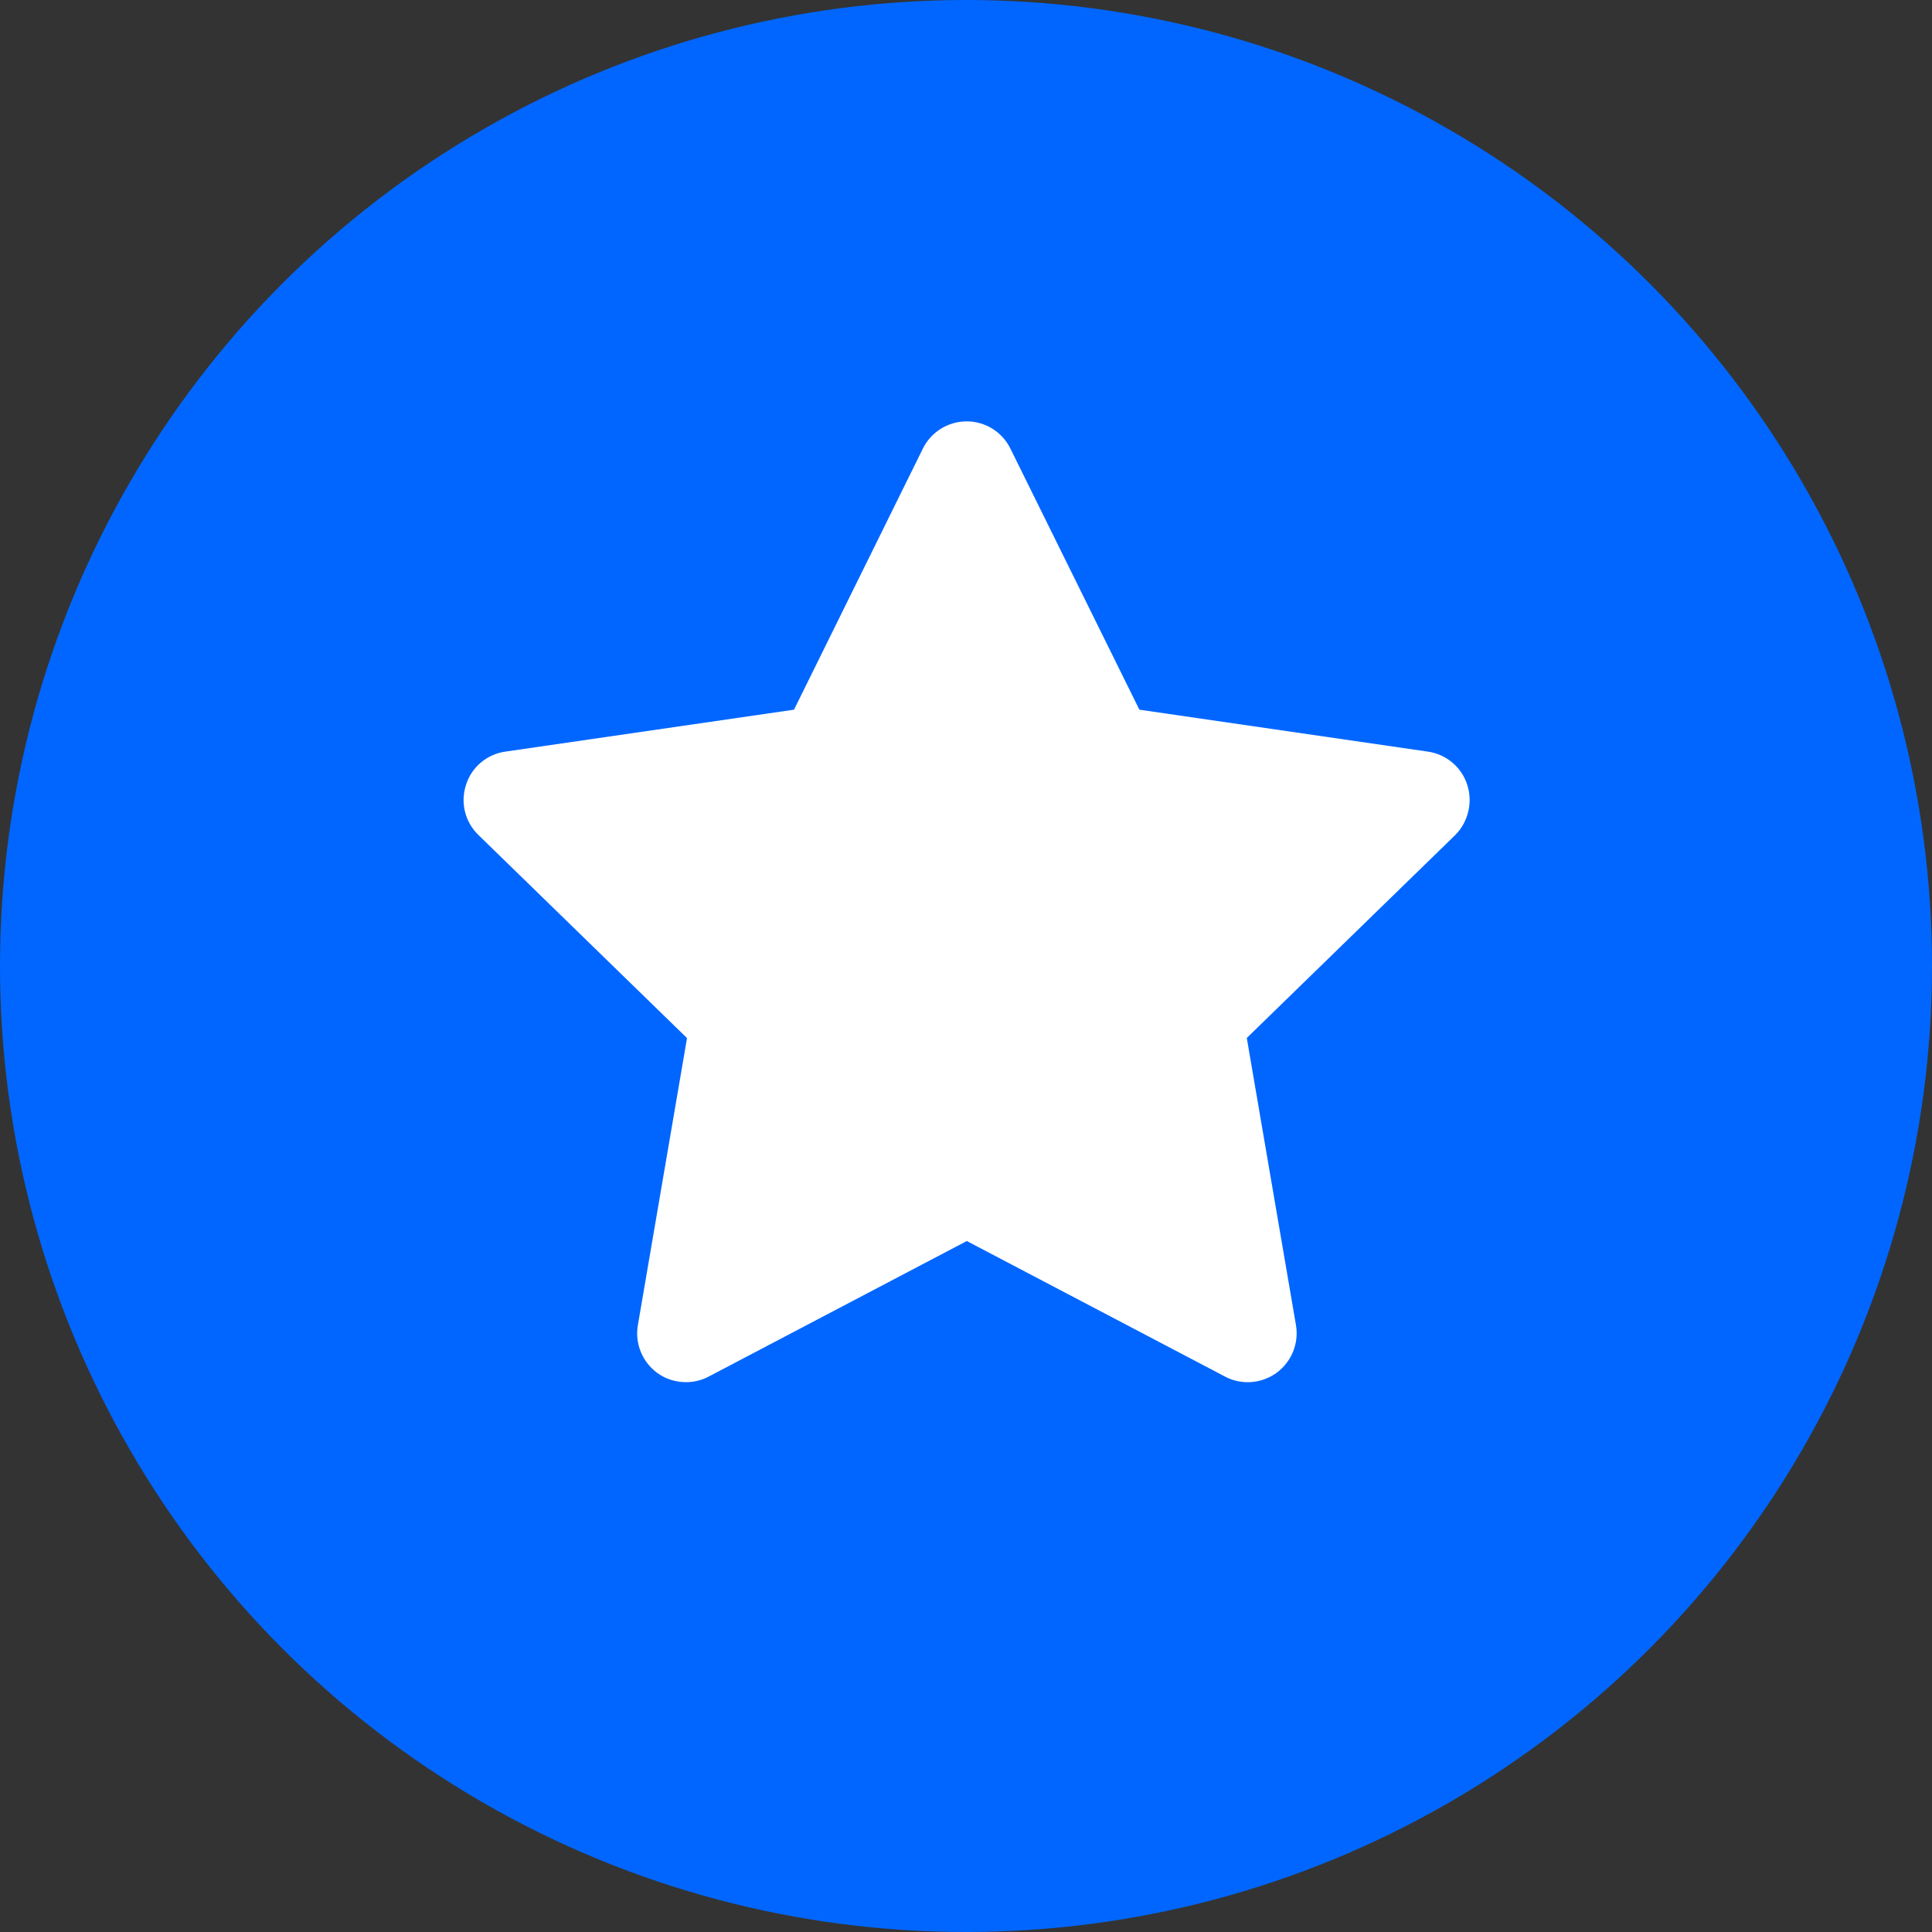 <?xml version="1.0" encoding="UTF-8" standalone="no"?>
<!DOCTYPE svg PUBLIC "-//W3C//DTD SVG 1.1//EN" "http://www.w3.org/Graphics/SVG/1.1/DTD/svg11.dtd">
<svg width="30px" height="30px" version="1.1" xmlns="http://www.w3.org/2000/svg" xmlns:xlink="http://www.w3.org/1999/xlink" xml:space="preserve" xmlns:serif="http://www.serif.com/" style="fill-rule:evenodd;clip-rule:evenodd;stroke-linejoin:round;stroke-miterlimit:2;">
    <rect width="100%" height="100%" fill="#333333" stroke="none"/>
    <circle cx="15" cy="15" r="15" style="fill:rgb(0,102,255);"/>
    <g transform="matrix(1.678,0,0,1.678,-56.41,-4.27)">
        <path d="M47.195,9.807C47.143,9.644 47.001,9.524 46.83,9.5L44.161,9.112L42.967,6.695C42.891,6.541 42.735,6.444 42.563,6.444C42.391,6.444 42.233,6.542 42.158,6.695L40.965,9.112L38.294,9.5C38.123,9.524 37.981,9.644 37.93,9.807C37.876,9.971 37.92,10.15 38.043,10.27L39.975,12.151L39.52,14.808C39.491,14.977 39.561,15.148 39.7,15.25C39.778,15.307 39.872,15.335 39.966,15.335C40.038,15.335 40.111,15.318 40.176,15.283L42.564,14.029L44.953,15.283C45.105,15.364 45.29,15.35 45.43,15.249C45.569,15.147 45.639,14.976 45.61,14.807L45.155,12.15L47.087,10.269C47.204,10.149 47.248,9.97 47.195,9.807Z" style="fill:white;fill-rule:nonzero;"/>
    </g>
</svg>
